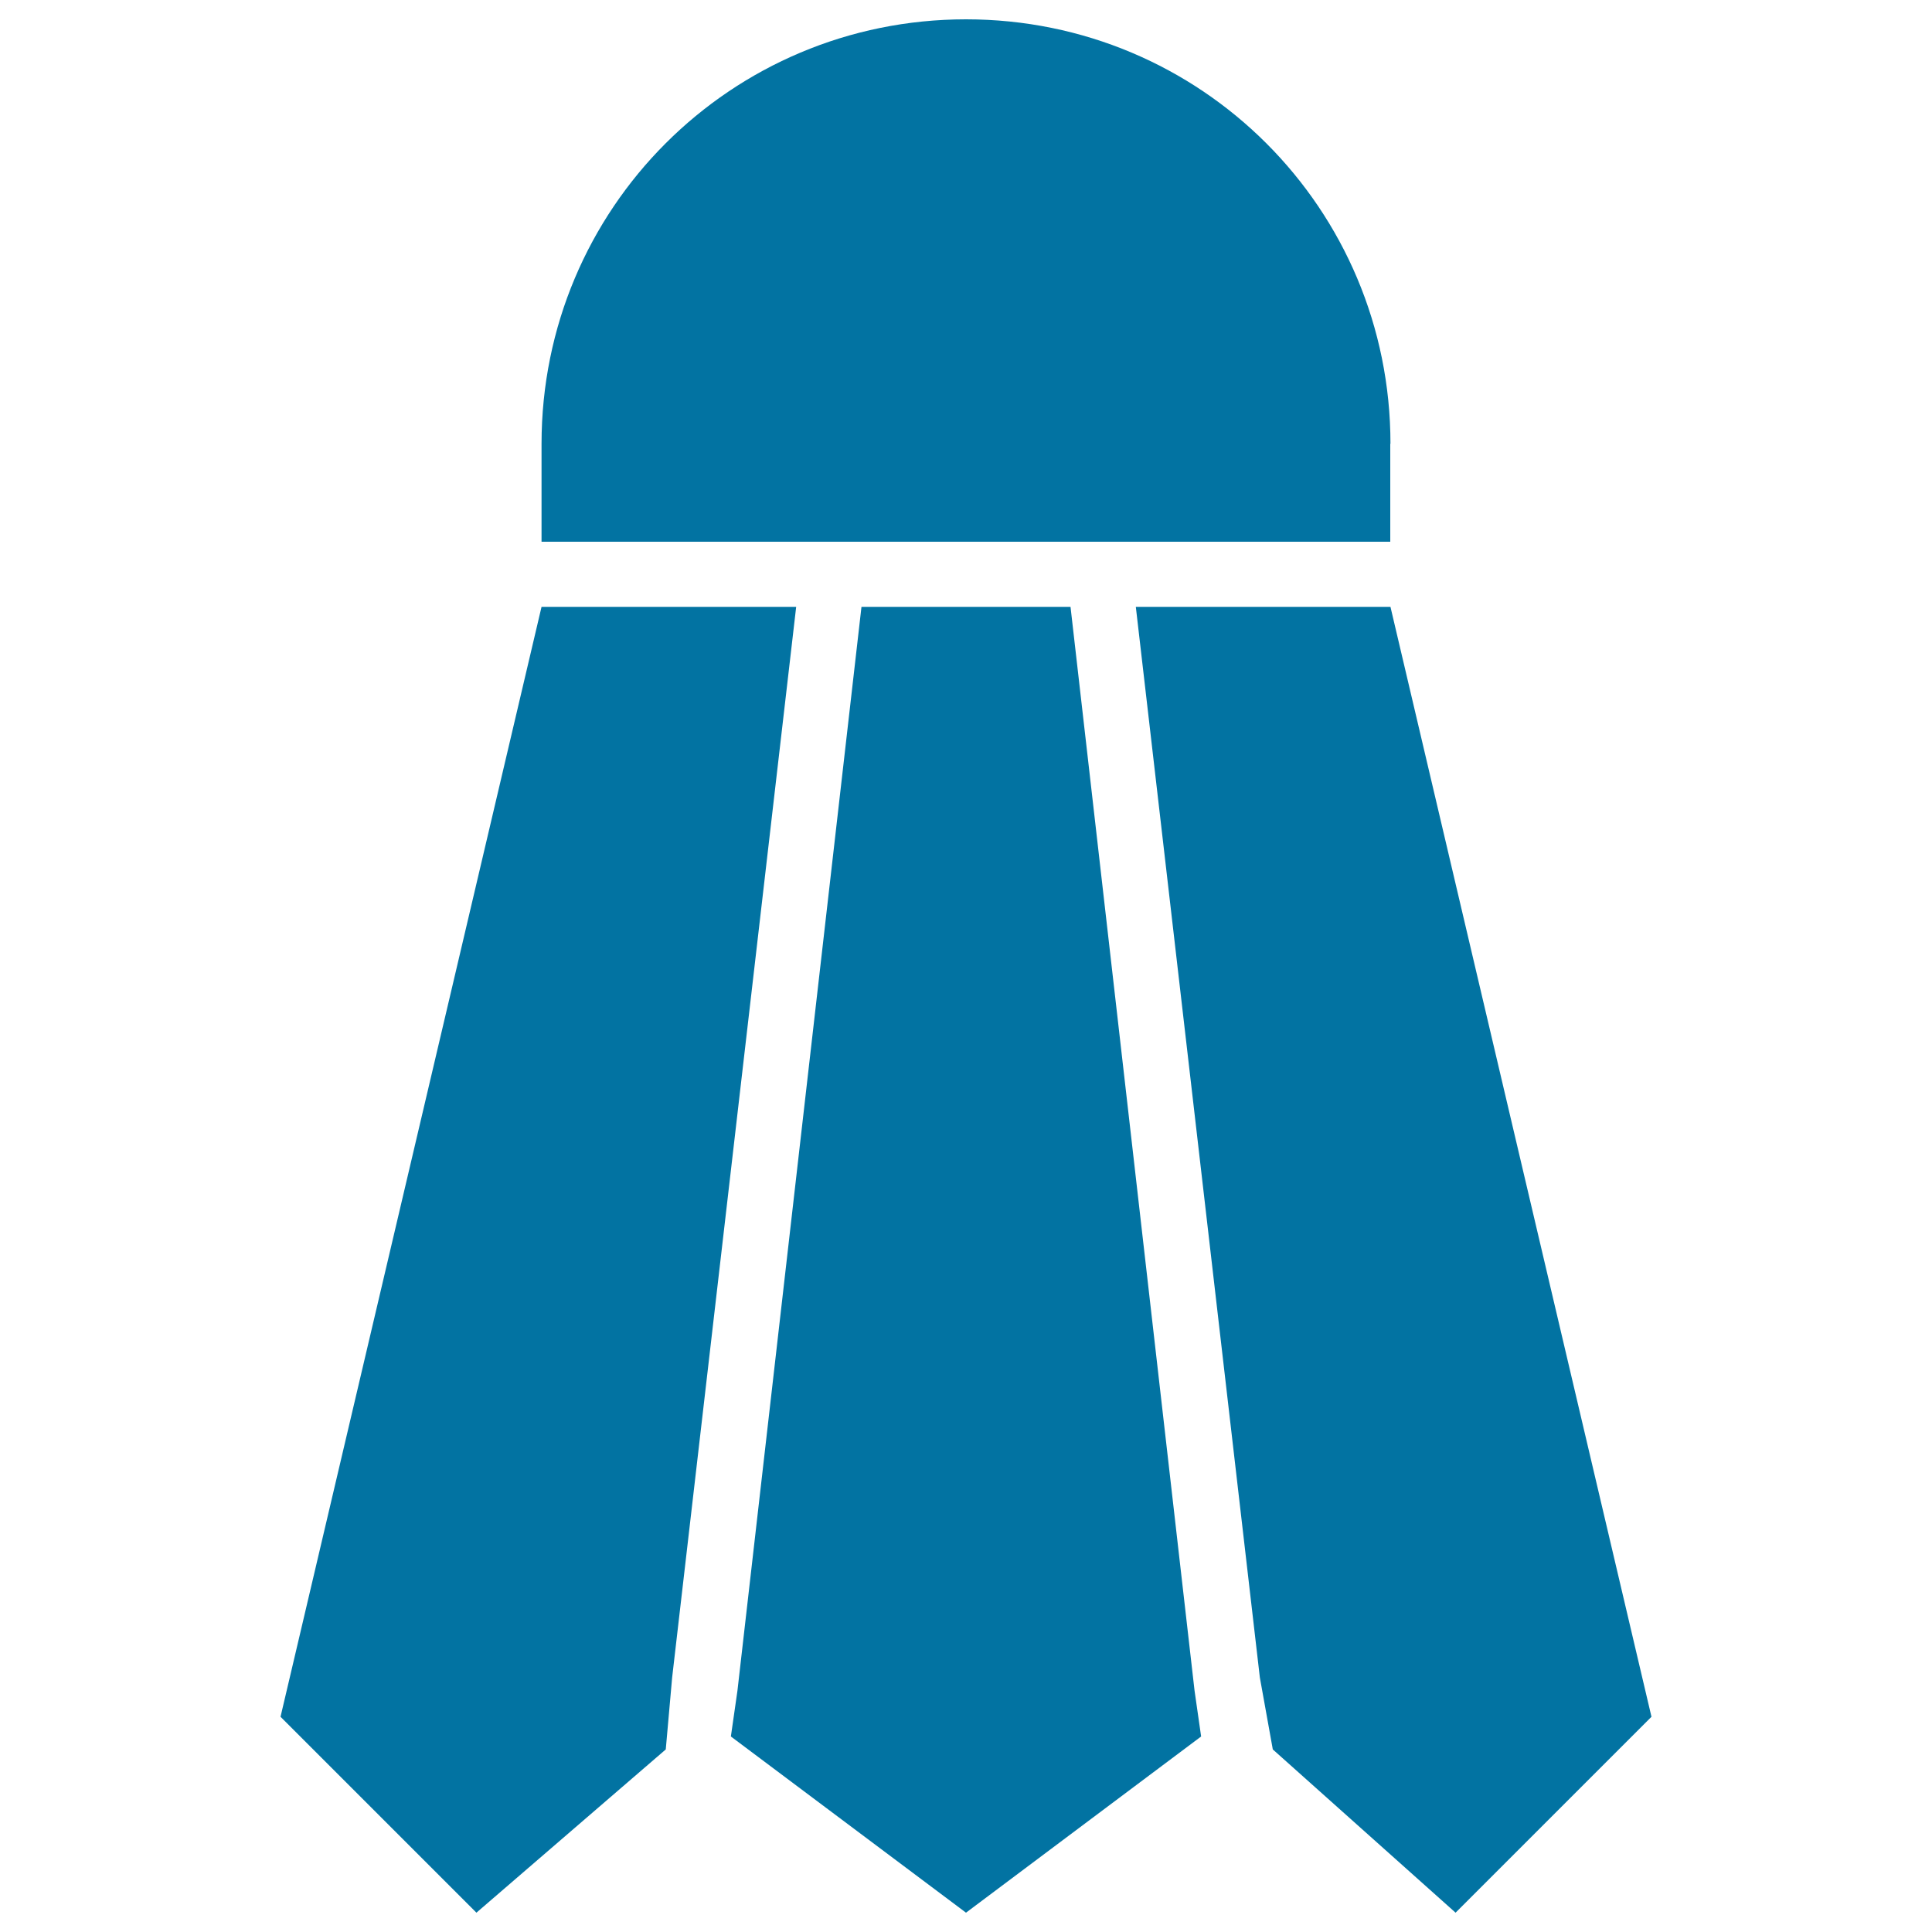 <svg xmlns="http://www.w3.org/2000/svg" viewBox="0 0 1000 1000" style="fill:#0273a2">
<title>Shuttlecock Black Sportive Object Symbol SVG icon</title>
<g><g><polygon points="280.3,314.1 145.2,888.6 246.6,990 344.6,905.5 347.9,868.3 412.1,314.1 "/><path d="M719.7,229.7C719.7,108,621.7,10,500,10c-121.7,0-219.7,98-219.7,219.7v50.7h439.3V229.7z"/><polygon points="719.7,314.1 655.4,314.1 587.9,314.1 652.1,868.3 658.8,905.5 753.4,990 854.8,888.6 "/><polygon points="554.1,314.1 500,314.1 445.9,314.1 381.7,875.1 378.3,898.8 500,990 621.7,898.8 618.3,875.1 "/></g></g>
</svg>
